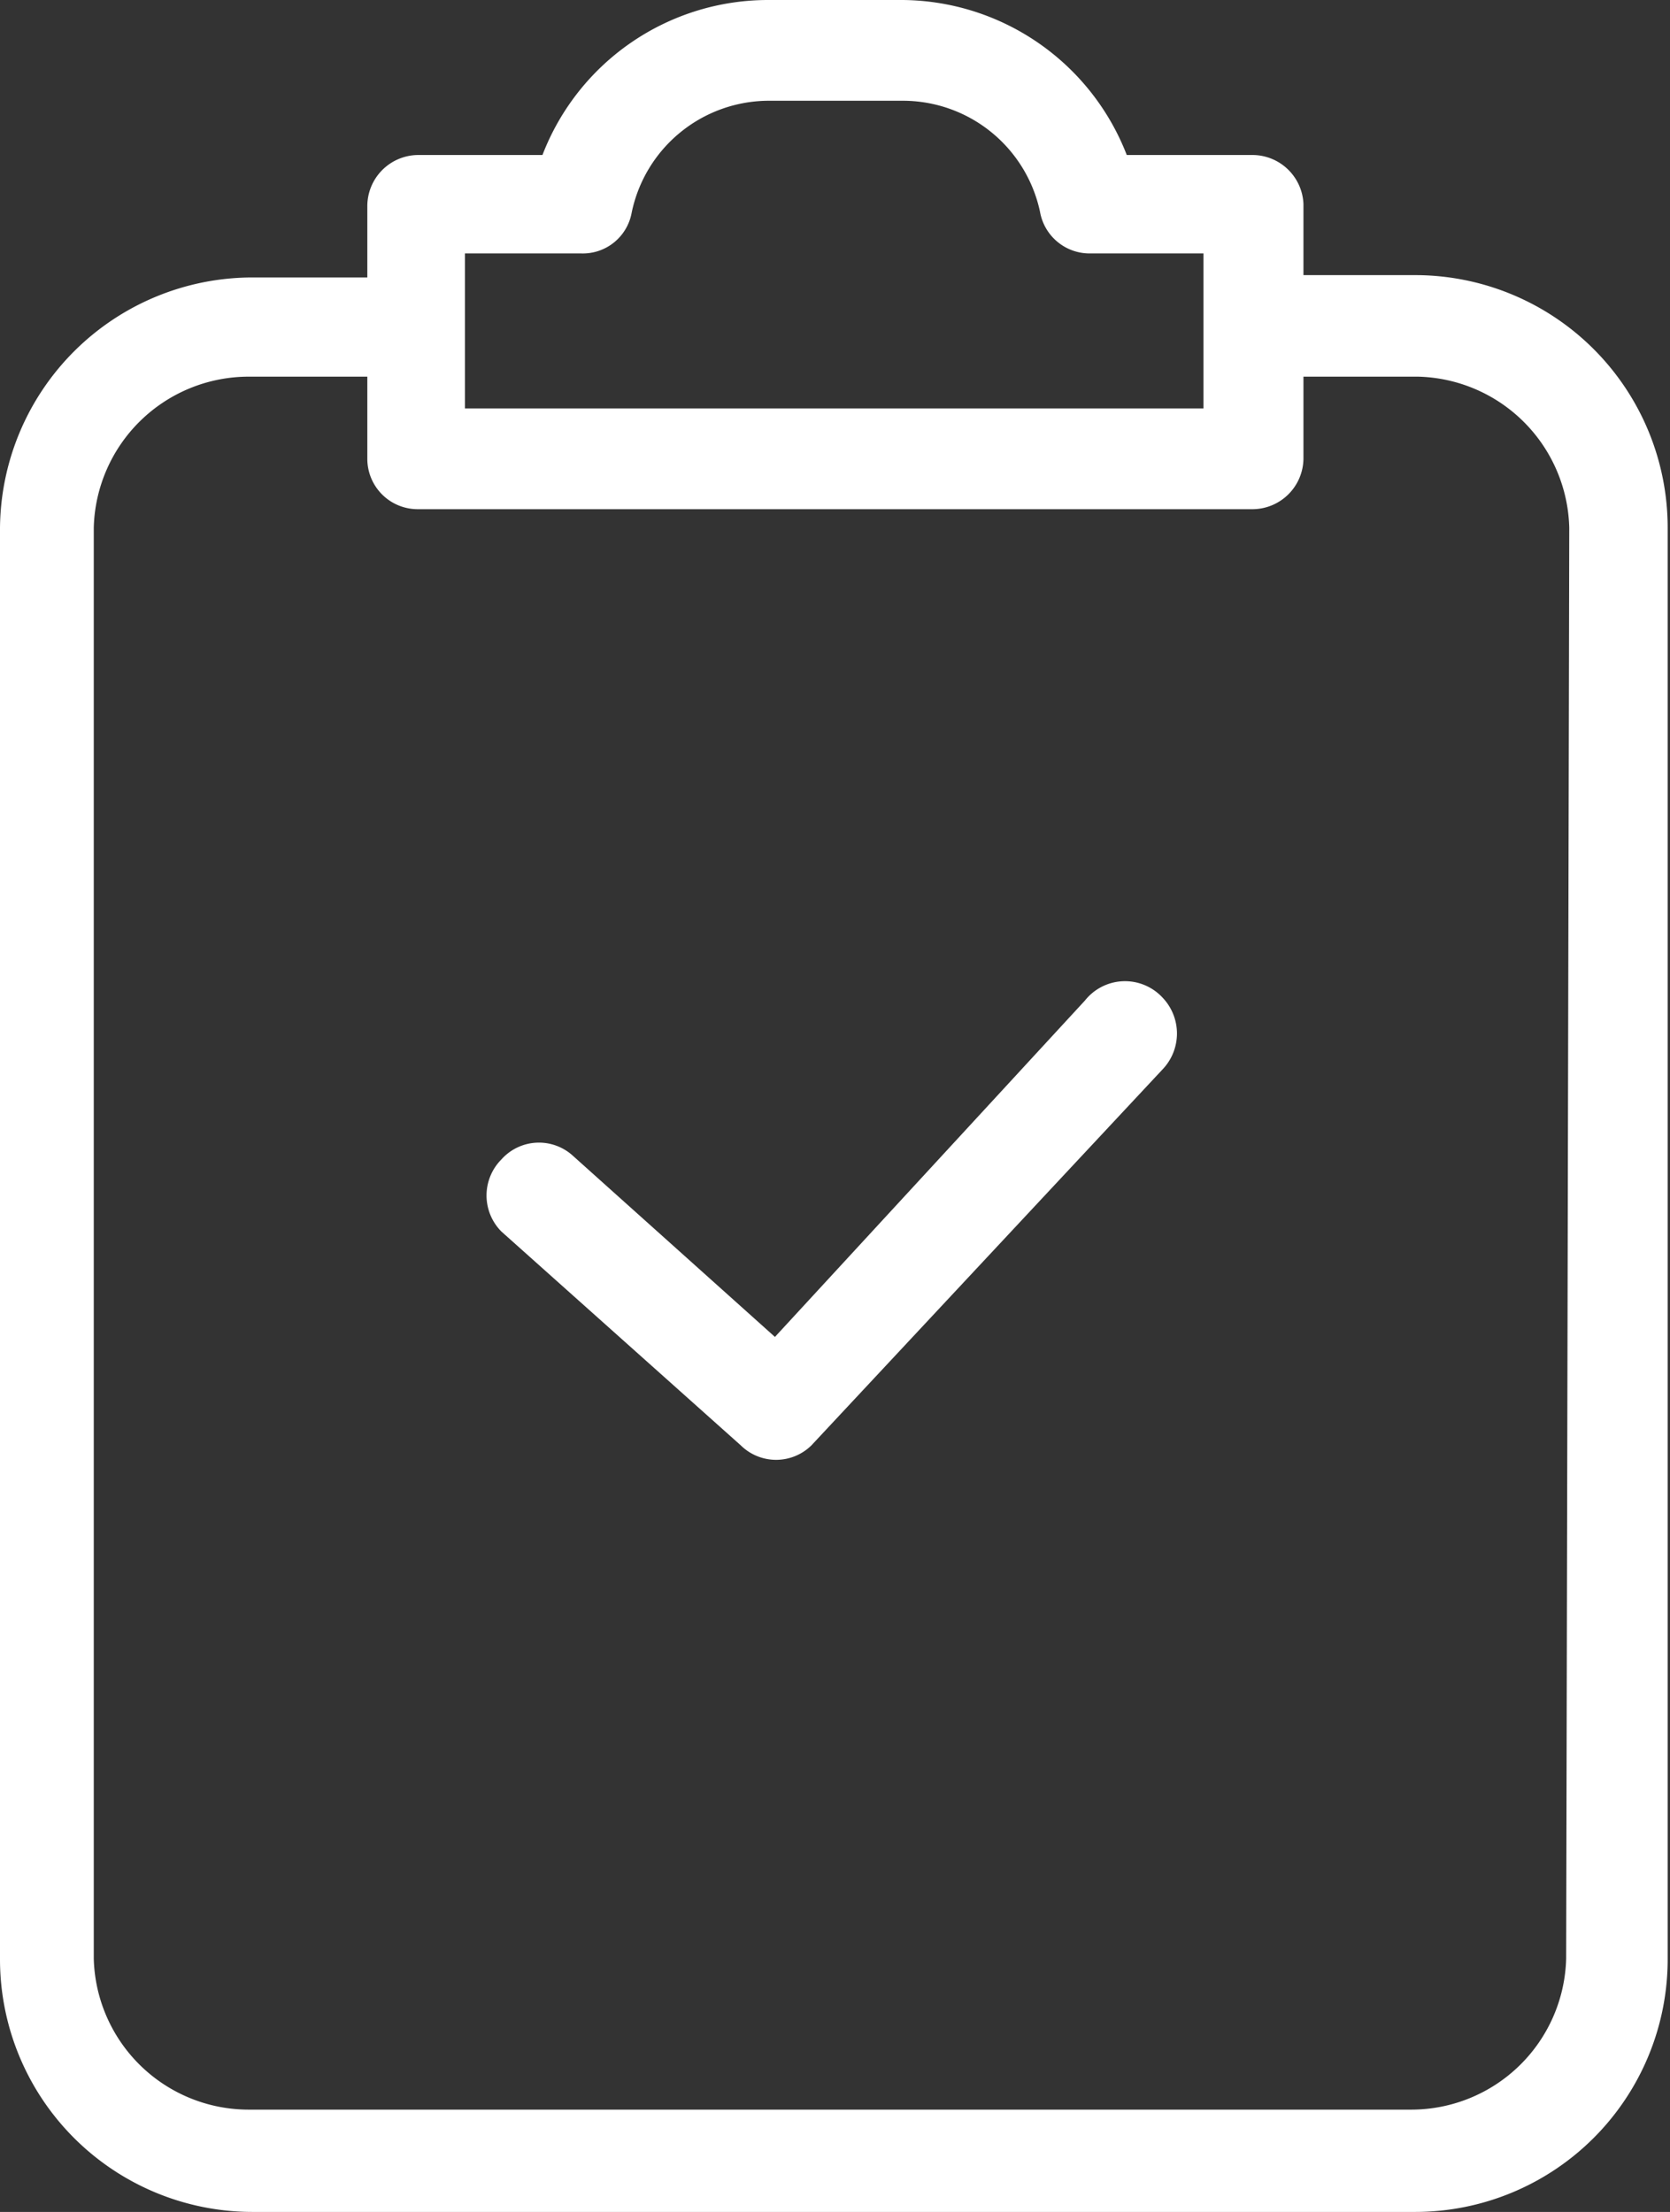 <svg id="Layer_1" data-name="Layer 1" xmlns="http://www.w3.org/2000/svg" viewBox="0 0 21.55 28.54"><rect x="0" y="0" width="21.55" height="28.54" fill="#333333" stroke="none"/><defs><style>.cls-1{fill:#fff;}</style></defs><title>clipboard</title><path class="cls-1" d="M14,12.91l-4,4.34L7.39,14.91a.65.65,0,0,0-.92.05.66.66,0,0,0,0,.93l3.09,2.76a.65.65,0,0,0,.91,0L15,13.8a.67.67,0,0,0,0-.93A.66.66,0,0,0,14,12.91Z"/><path class="cls-1" d="M18.29,3.55H16.82V2.63A.66.66,0,0,0,16.17,2H14.54a3.13,3.13,0,0,0-2.89-2H9.91A3.12,3.12,0,0,0,7,2H5.39a.66.66,0,0,0-.65.66v.92H3.26A3.26,3.26,0,0,0,0,6.81V25.28a3.26,3.26,0,0,0,3.26,3.26h15a3.26,3.26,0,0,0,3.26-3.26V6.81A3.26,3.26,0,0,0,18.29,3.55ZM6,3.27H7.5a.64.64,0,0,0,.65-.52A1.81,1.81,0,0,1,9.92,1.3h1.74a1.81,1.81,0,0,1,1.76,1.43h0a.65.65,0,0,0,.65.54h1.46v2H6Zm14.21,22a2,2,0,0,1-2,1.95h-15a2,2,0,0,1-2-1.95V6.81a2,2,0,0,1,2-1.95H4.74V5.92a.65.65,0,0,0,.65.65H16.17a.66.66,0,0,0,.65-.65V4.86H18.3a2,2,0,0,1,1.95,1.95Z"/></svg>
